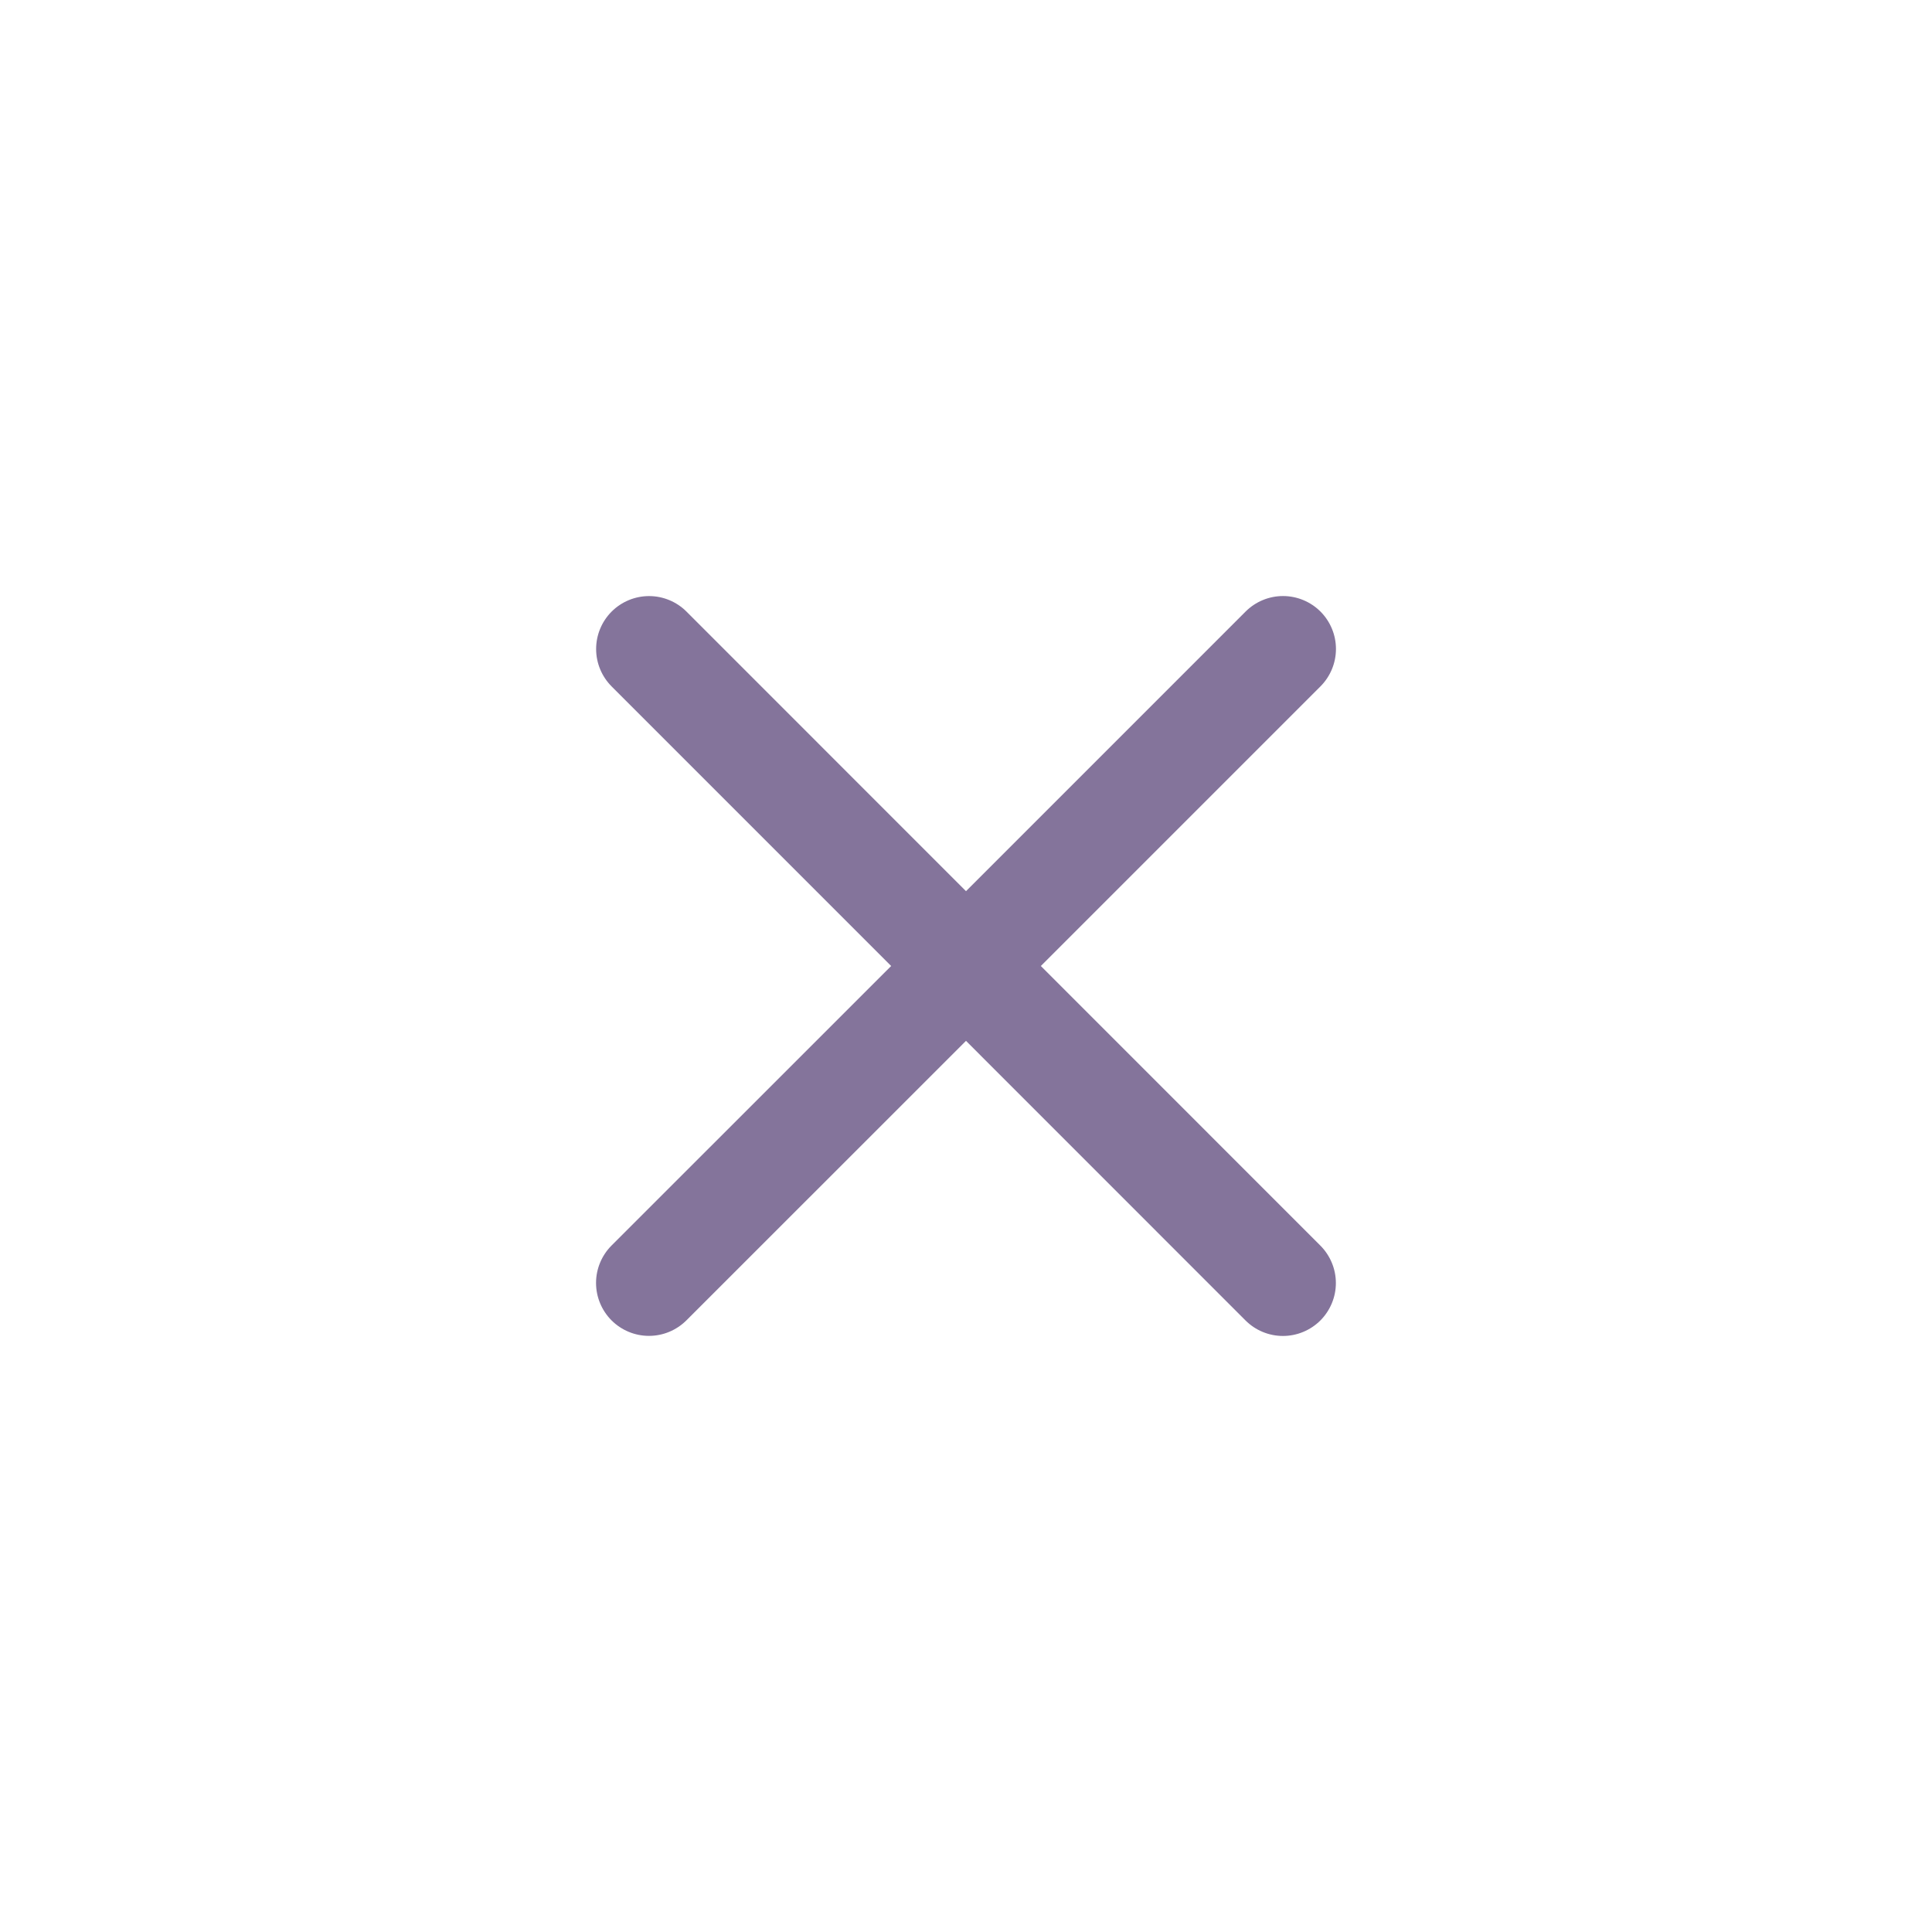 <?xml version="1.0" encoding="UTF-8"?> <svg xmlns="http://www.w3.org/2000/svg" width="47" height="47" viewBox="0 0 47 47" fill="none"><path d="M32.121 30.302C32.362 30.544 32.498 30.871 32.498 31.213C32.498 31.554 32.362 31.881 32.121 32.123C31.879 32.364 31.552 32.5 31.21 32.5C30.869 32.5 30.541 32.364 30.3 32.123L23.5 25.321L16.698 32.121C16.456 32.362 16.129 32.498 15.787 32.498C15.446 32.498 15.118 32.362 14.877 32.121C14.636 31.879 14.5 31.552 14.5 31.21C14.5 30.869 14.636 30.542 14.877 30.3L21.679 23.5L14.879 16.699C14.638 16.457 14.502 16.13 14.502 15.789C14.502 15.447 14.638 15.12 14.879 14.878C15.121 14.637 15.448 14.501 15.79 14.501C16.131 14.501 16.459 14.637 16.7 14.878L23.5 21.68L30.302 14.877C30.544 14.636 30.871 14.5 31.212 14.5C31.554 14.5 31.881 14.636 32.123 14.877C32.364 15.118 32.5 15.446 32.5 15.787C32.5 16.129 32.364 16.456 32.123 16.698L25.321 23.5L32.121 30.302Z" fill="#84749B"></path></svg> 